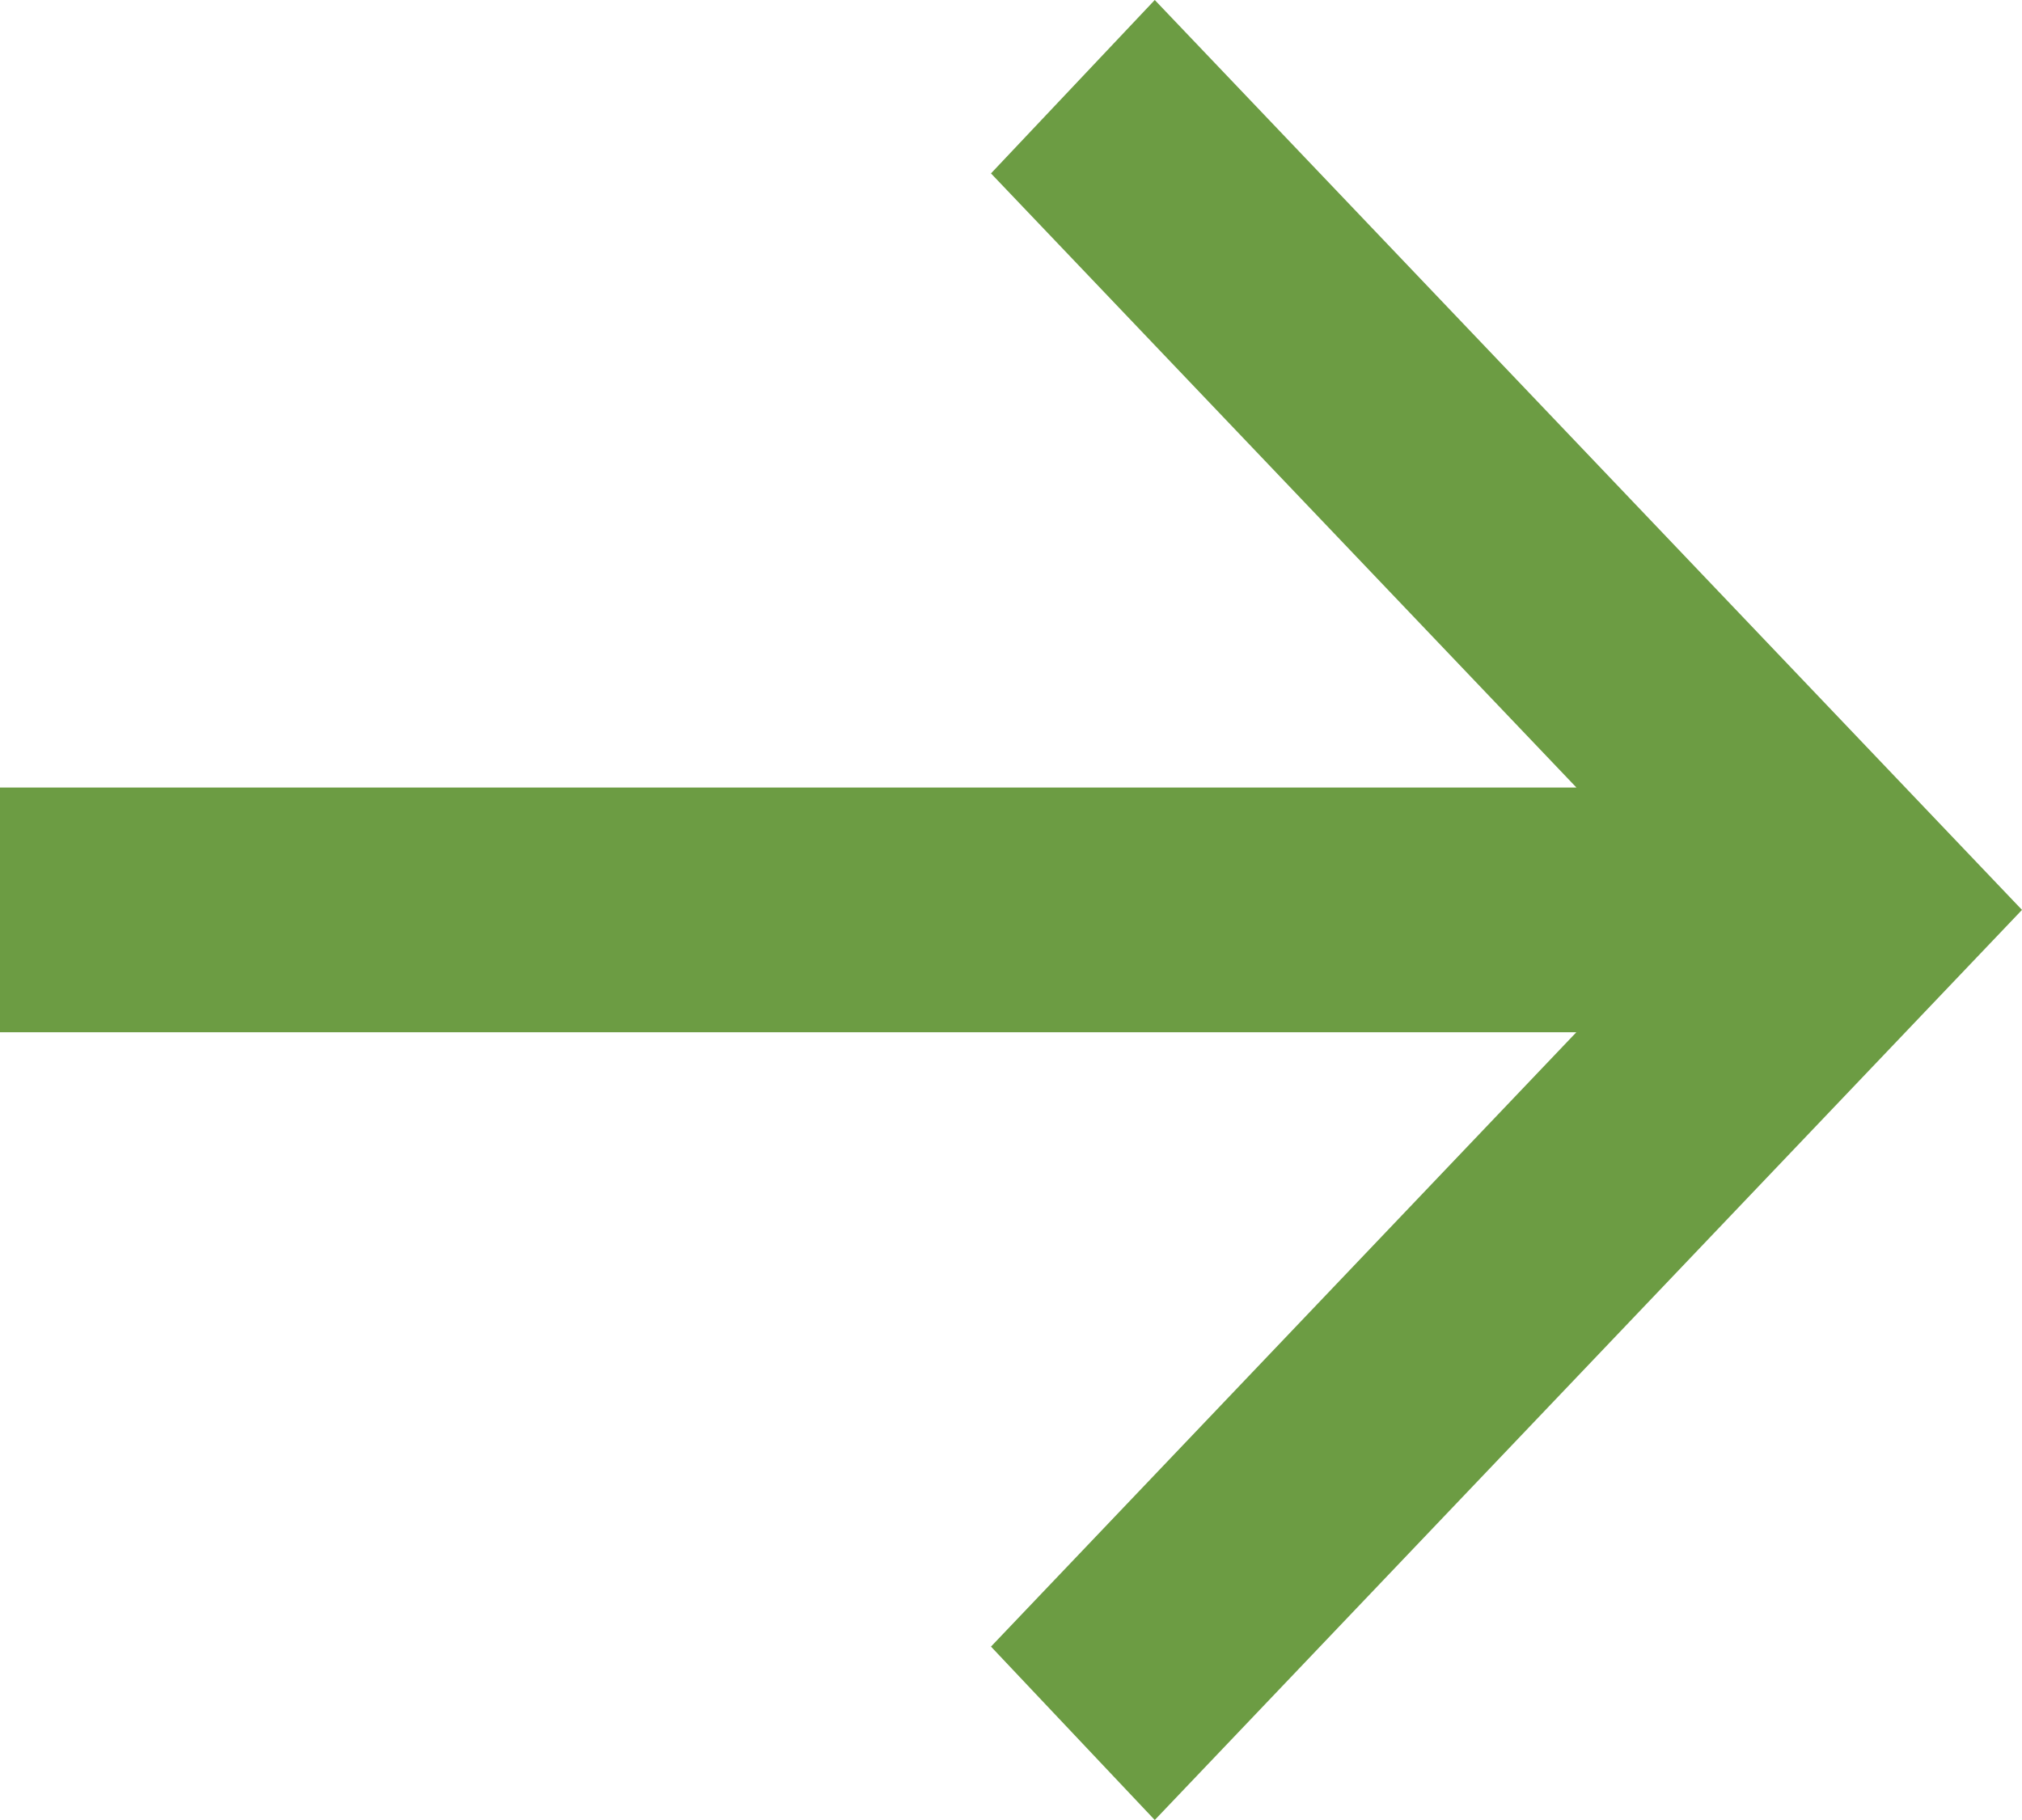 <?xml version="1.0" encoding="UTF-8"?> <svg xmlns="http://www.w3.org/2000/svg" width="20" height="18" viewBox="0 0 20 18" fill="none"><path fill-rule="evenodd" clip-rule="evenodd" d="M11.422 0L9.802 1.715L15.593 7.789H0V10.209H15.592L9.802 16.285L11.422 18L20 8.999L11.422 0Z" fill="#6C9C43"></path></svg> 